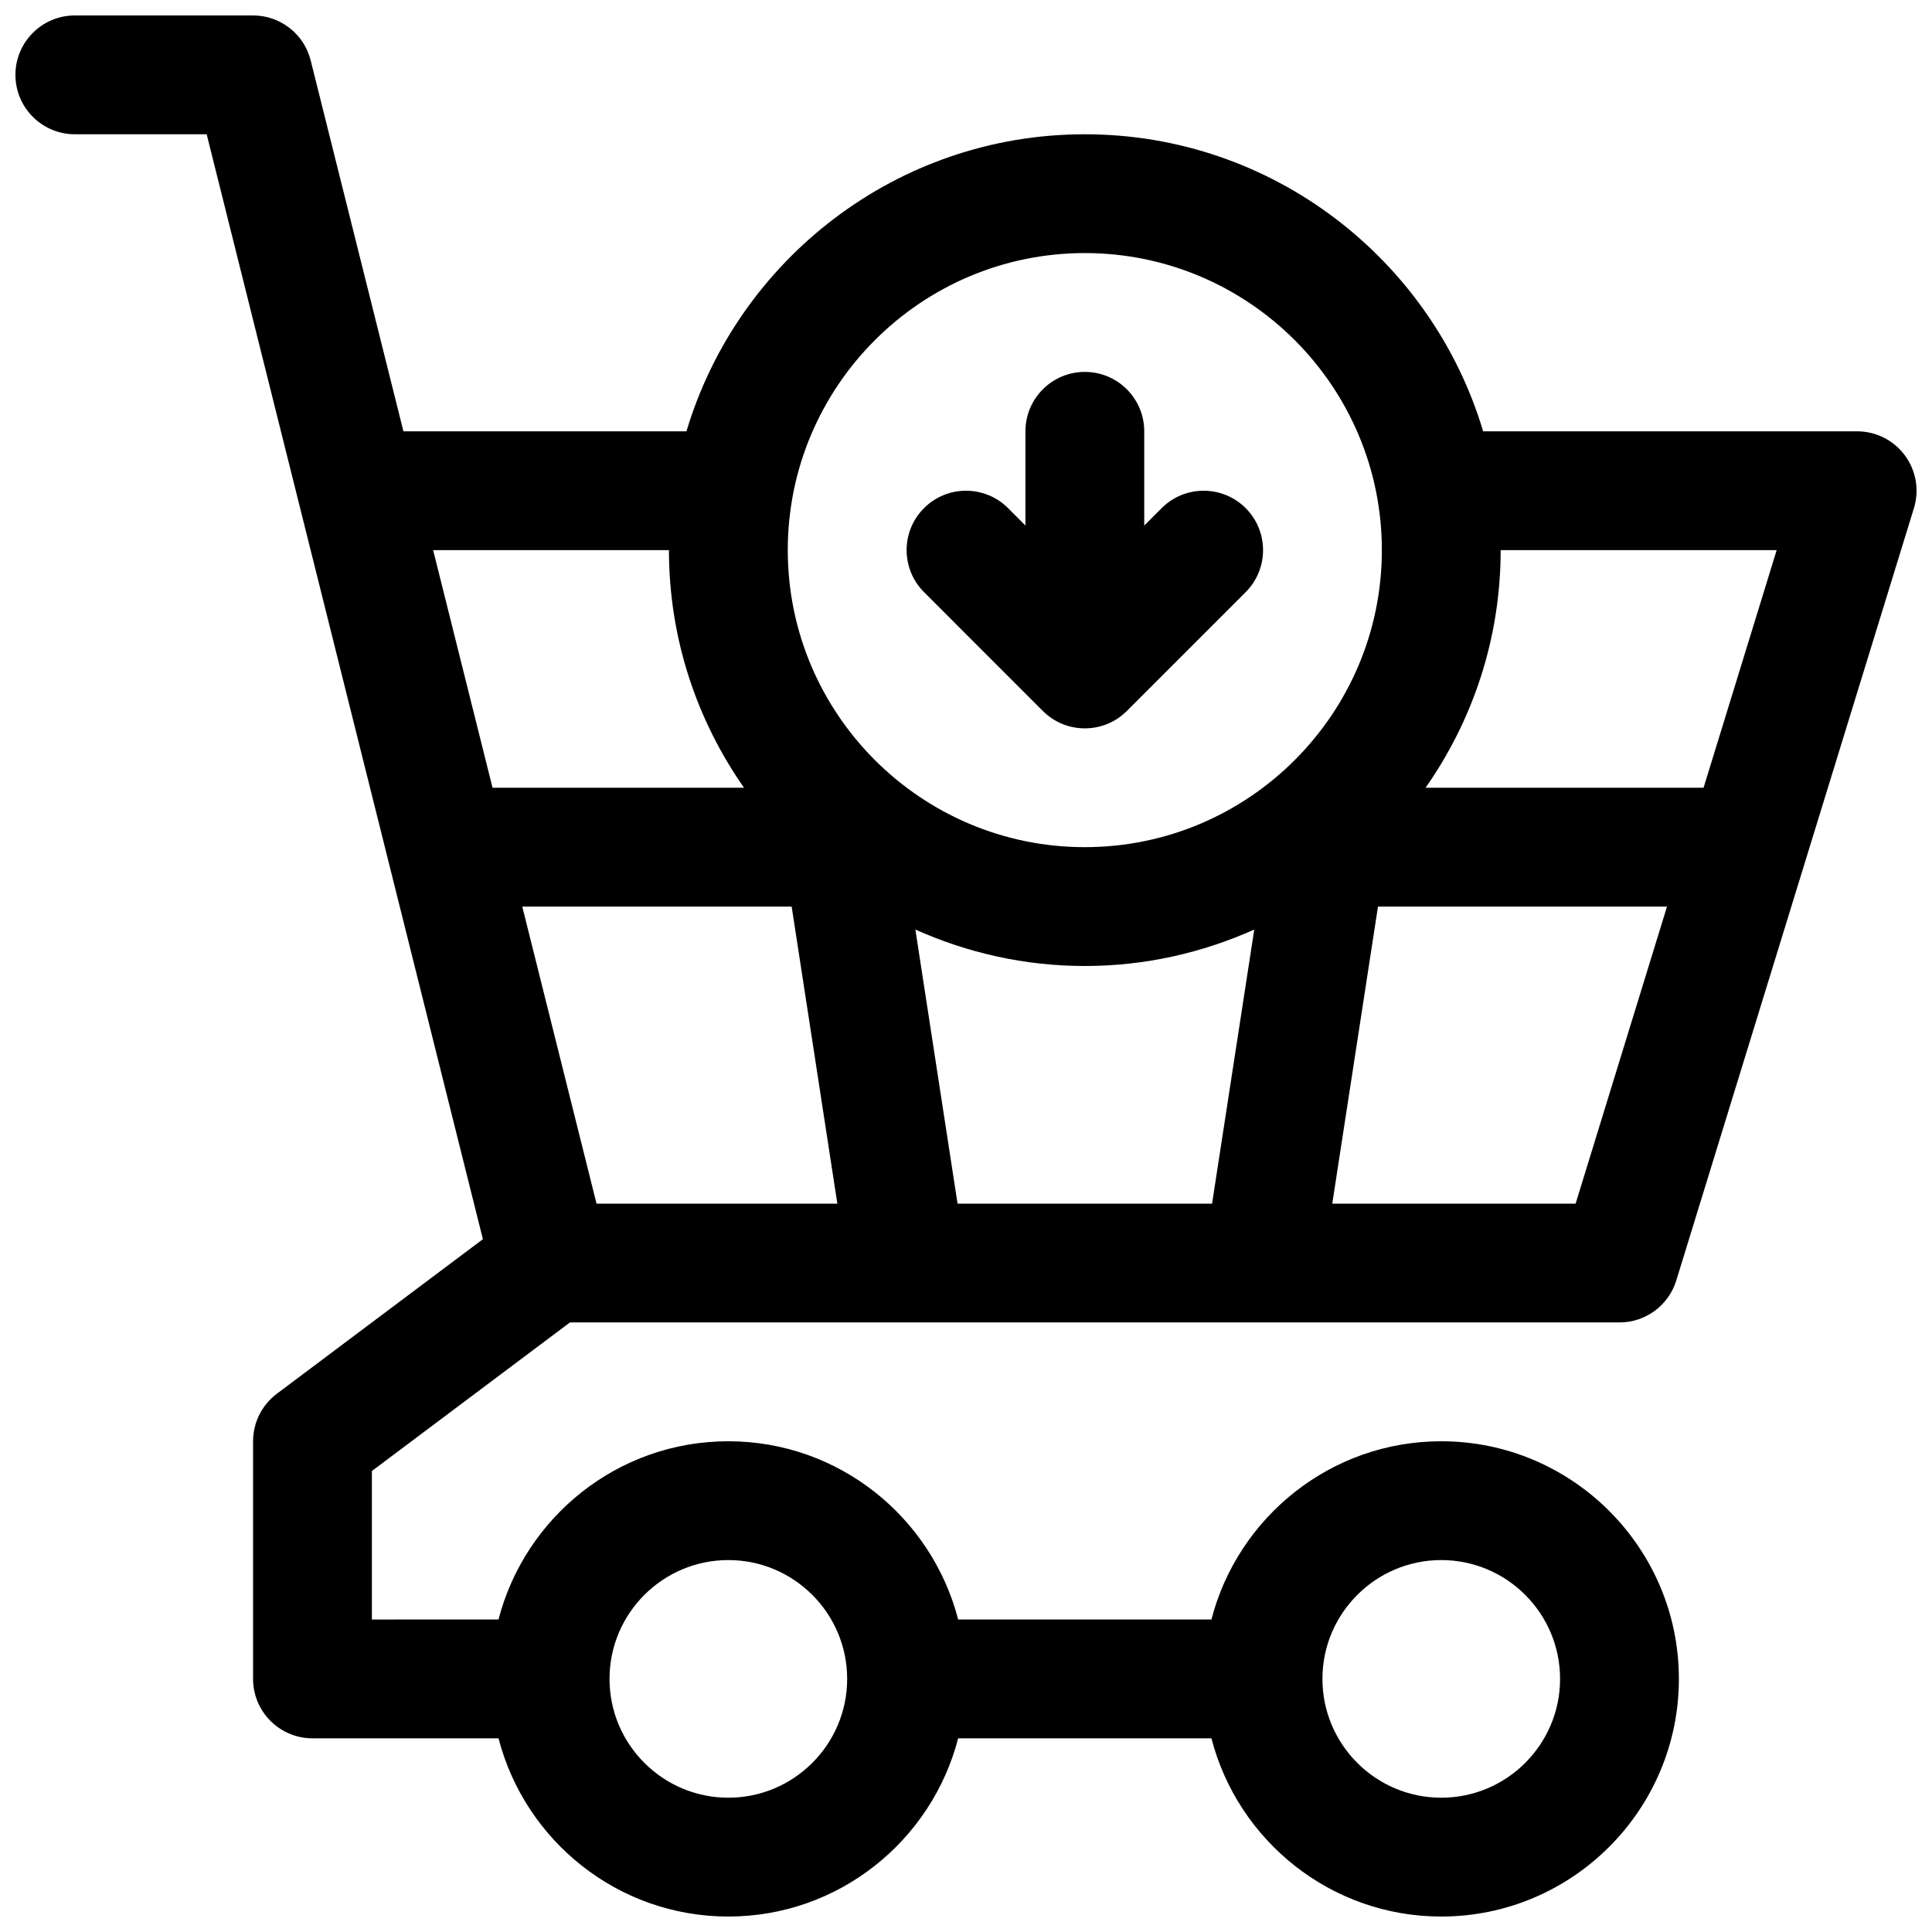 <?xml version="1.0" encoding="UTF-8"?>
<!-- Uploaded to: ICON Repo, www.iconrepo.com, Generator: ICON Repo Mixer Tools -->
<svg width="800px" height="800px" version="1.1" viewBox="144 144 512 512" xmlns="http://www.w3.org/2000/svg">
 <defs>
  <clipPath id="a">
   <path d="m148.09 148.09h503.81v503.81h-503.81z"/>
  </clipPath>
 </defs>
 <g clip-path="url(#a)">
  <path d="m295.04 494.46h278.14c6.91 0 13.012-4.512 15.051-11.117l62.977-204.67c1.473-4.777 0.582-9.965-2.387-13.98-2.965-4.019-7.668-6.391-12.664-6.391h-99.109c-13.578-45.461-55.742-78.719-105.56-78.719-49.824 0-91.984 33.258-105.57 78.719h-75.004l-24.578-98.281c-1.746-7.004-8.043-11.926-15.27-11.926h-47.234c-8.688 0-15.742 7.055-15.742 15.742 0 8.691 7.055 15.742 15.742 15.742h34.938l73.203 292.82-54.609 40.961c-3.969 2.977-6.297 7.644-6.297 12.594v62.977c0 8.691 7.055 15.742 15.742 15.742h49.301c7.023 27.117 31.621 47.23 60.906 47.23 29.285 0 53.883-20.113 60.906-47.23h67.117c7.023 27.117 31.621 47.23 60.906 47.23 34.723 0 62.977-28.254 62.977-62.977s-28.254-62.977-62.977-62.977c-29.285 0-53.883 20.113-60.906 47.23h-67.117c-7.023-27.117-31.621-47.23-60.906-47.23-29.285 0-53.883 20.113-60.906 47.23l-33.555 0.008v-39.359zm70.867-31.484h-63.82l-19.68-78.719h71.391zm31.855 0-11.18-72.637c13.738 6.156 28.91 9.66 44.906 9.66 15.996 0 31.164-3.504 44.902-9.66l-11.18 72.637zm163.79 0h-64.488l12.113-78.719h76.594zm53.285-173.19-19.375 62.977h-73.668c12.508-17.867 19.898-39.555 19.898-62.977zm-183.35-78.719c43.406 0 78.719 35.312 78.719 78.719s-35.312 78.719-78.719 78.719-78.719-35.312-78.719-78.719c-0.004-43.406 35.312-78.719 78.719-78.719zm-110.21 78.719c0 23.418 7.391 45.105 19.895 62.977h-66.645l-15.742-62.977zm204.67 267.65c17.367 0 31.488 14.121 31.488 31.488 0 17.367-14.121 31.488-31.488 31.488-17.367 0-31.488-14.121-31.488-31.488 0-17.363 14.125-31.488 31.488-31.488zm-188.93 0c17.367 0 31.488 14.121 31.488 31.488 0 17.367-14.121 31.488-31.488 31.488-17.367 0-31.488-14.121-31.488-31.488 0-17.363 14.121-31.488 31.488-31.488z"/>
 </g>
 <path d="m420.36 332.41c3.07 3.078 7.102 4.613 11.133 4.613s8.062-1.535 11.133-4.613l31.488-31.488c6.148-6.148 6.148-16.113 0-22.262-6.141-6.148-16.121-6.148-22.262 0l-4.617 4.613v-24.973c0-8.691-7.055-15.742-15.742-15.742-8.691 0-15.742 7.055-15.742 15.742v24.969l-4.613-4.613c-6.141-6.148-16.121-6.148-22.262 0-6.148 6.148-6.148 16.113 0 22.262z"/>
</svg>